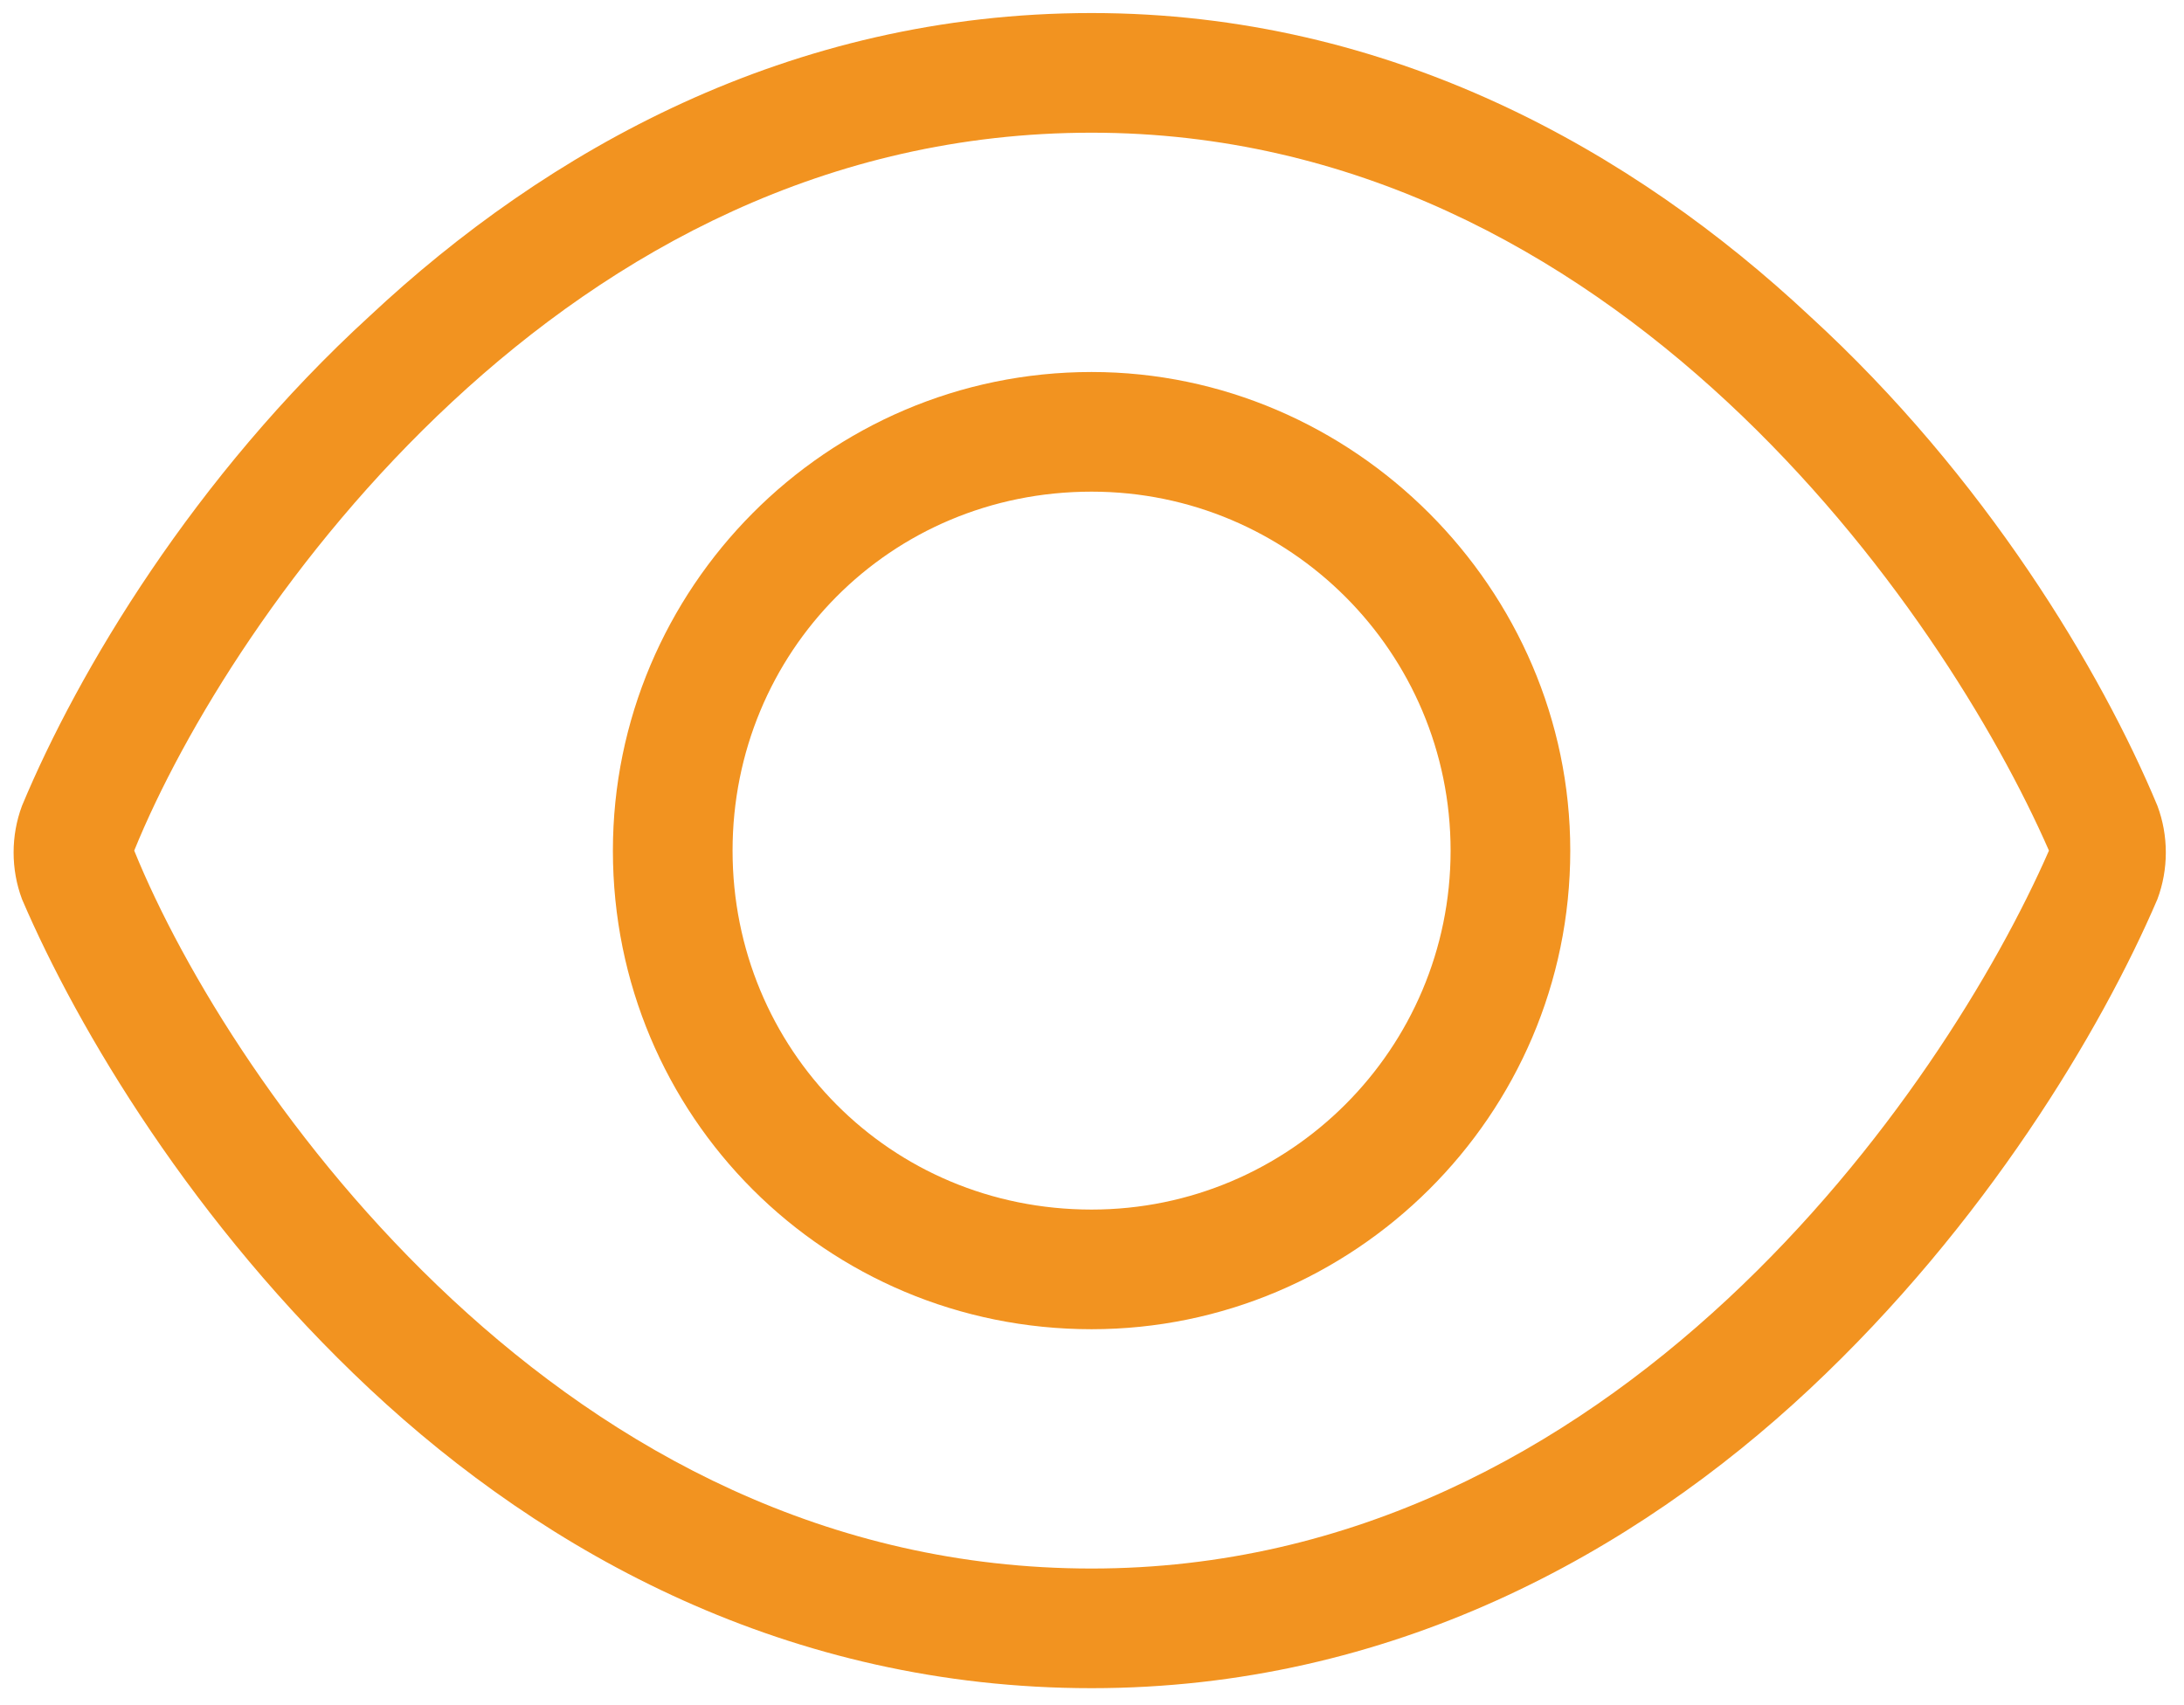 <svg width="73" height="57" viewBox="0 0 73 57" fill="none" xmlns="http://www.w3.org/2000/svg">
<path d="M52.486 28.436C52.486 37.311 45.236 44.436 36.486 44.436C27.611 44.436 20.486 37.311 20.486 28.436C20.486 19.686 27.611 12.436 36.486 12.436C45.236 12.436 52.486 19.686 52.486 28.436ZM36.486 16.436C29.736 16.436 24.486 21.811 24.486 28.436C24.486 35.061 29.736 40.436 36.486 40.436C43.111 40.436 48.486 35.061 48.486 28.436C48.486 21.811 43.111 16.436 36.486 16.436ZM60.486 10.561C66.361 15.936 70.236 22.436 72.111 26.936C72.486 27.936 72.486 29.061 72.111 30.061C70.236 34.436 66.361 40.936 60.486 46.436C54.611 51.936 46.486 56.436 36.486 56.436C26.361 56.436 18.236 51.936 12.361 46.436C6.486 40.936 2.611 34.436 0.736 30.061C0.361 29.061 0.361 27.936 0.736 26.936C2.611 22.436 6.486 15.936 12.361 10.561C18.236 5.061 26.361 0.436 36.486 0.436C46.486 0.436 54.611 5.061 60.486 10.561ZM4.486 28.436C6.111 32.436 9.736 38.436 15.111 43.436C20.486 48.436 27.611 52.436 36.486 52.436C45.236 52.436 52.361 48.436 57.736 43.436C63.111 38.436 66.736 32.436 68.486 28.436C66.736 24.436 63.111 18.436 57.736 13.436C52.361 8.436 45.236 4.436 36.486 4.436C27.611 4.436 20.486 8.436 15.111 13.436C9.736 18.436 6.111 24.436 4.486 28.436Z" fill="#F29320"/>
</svg>
